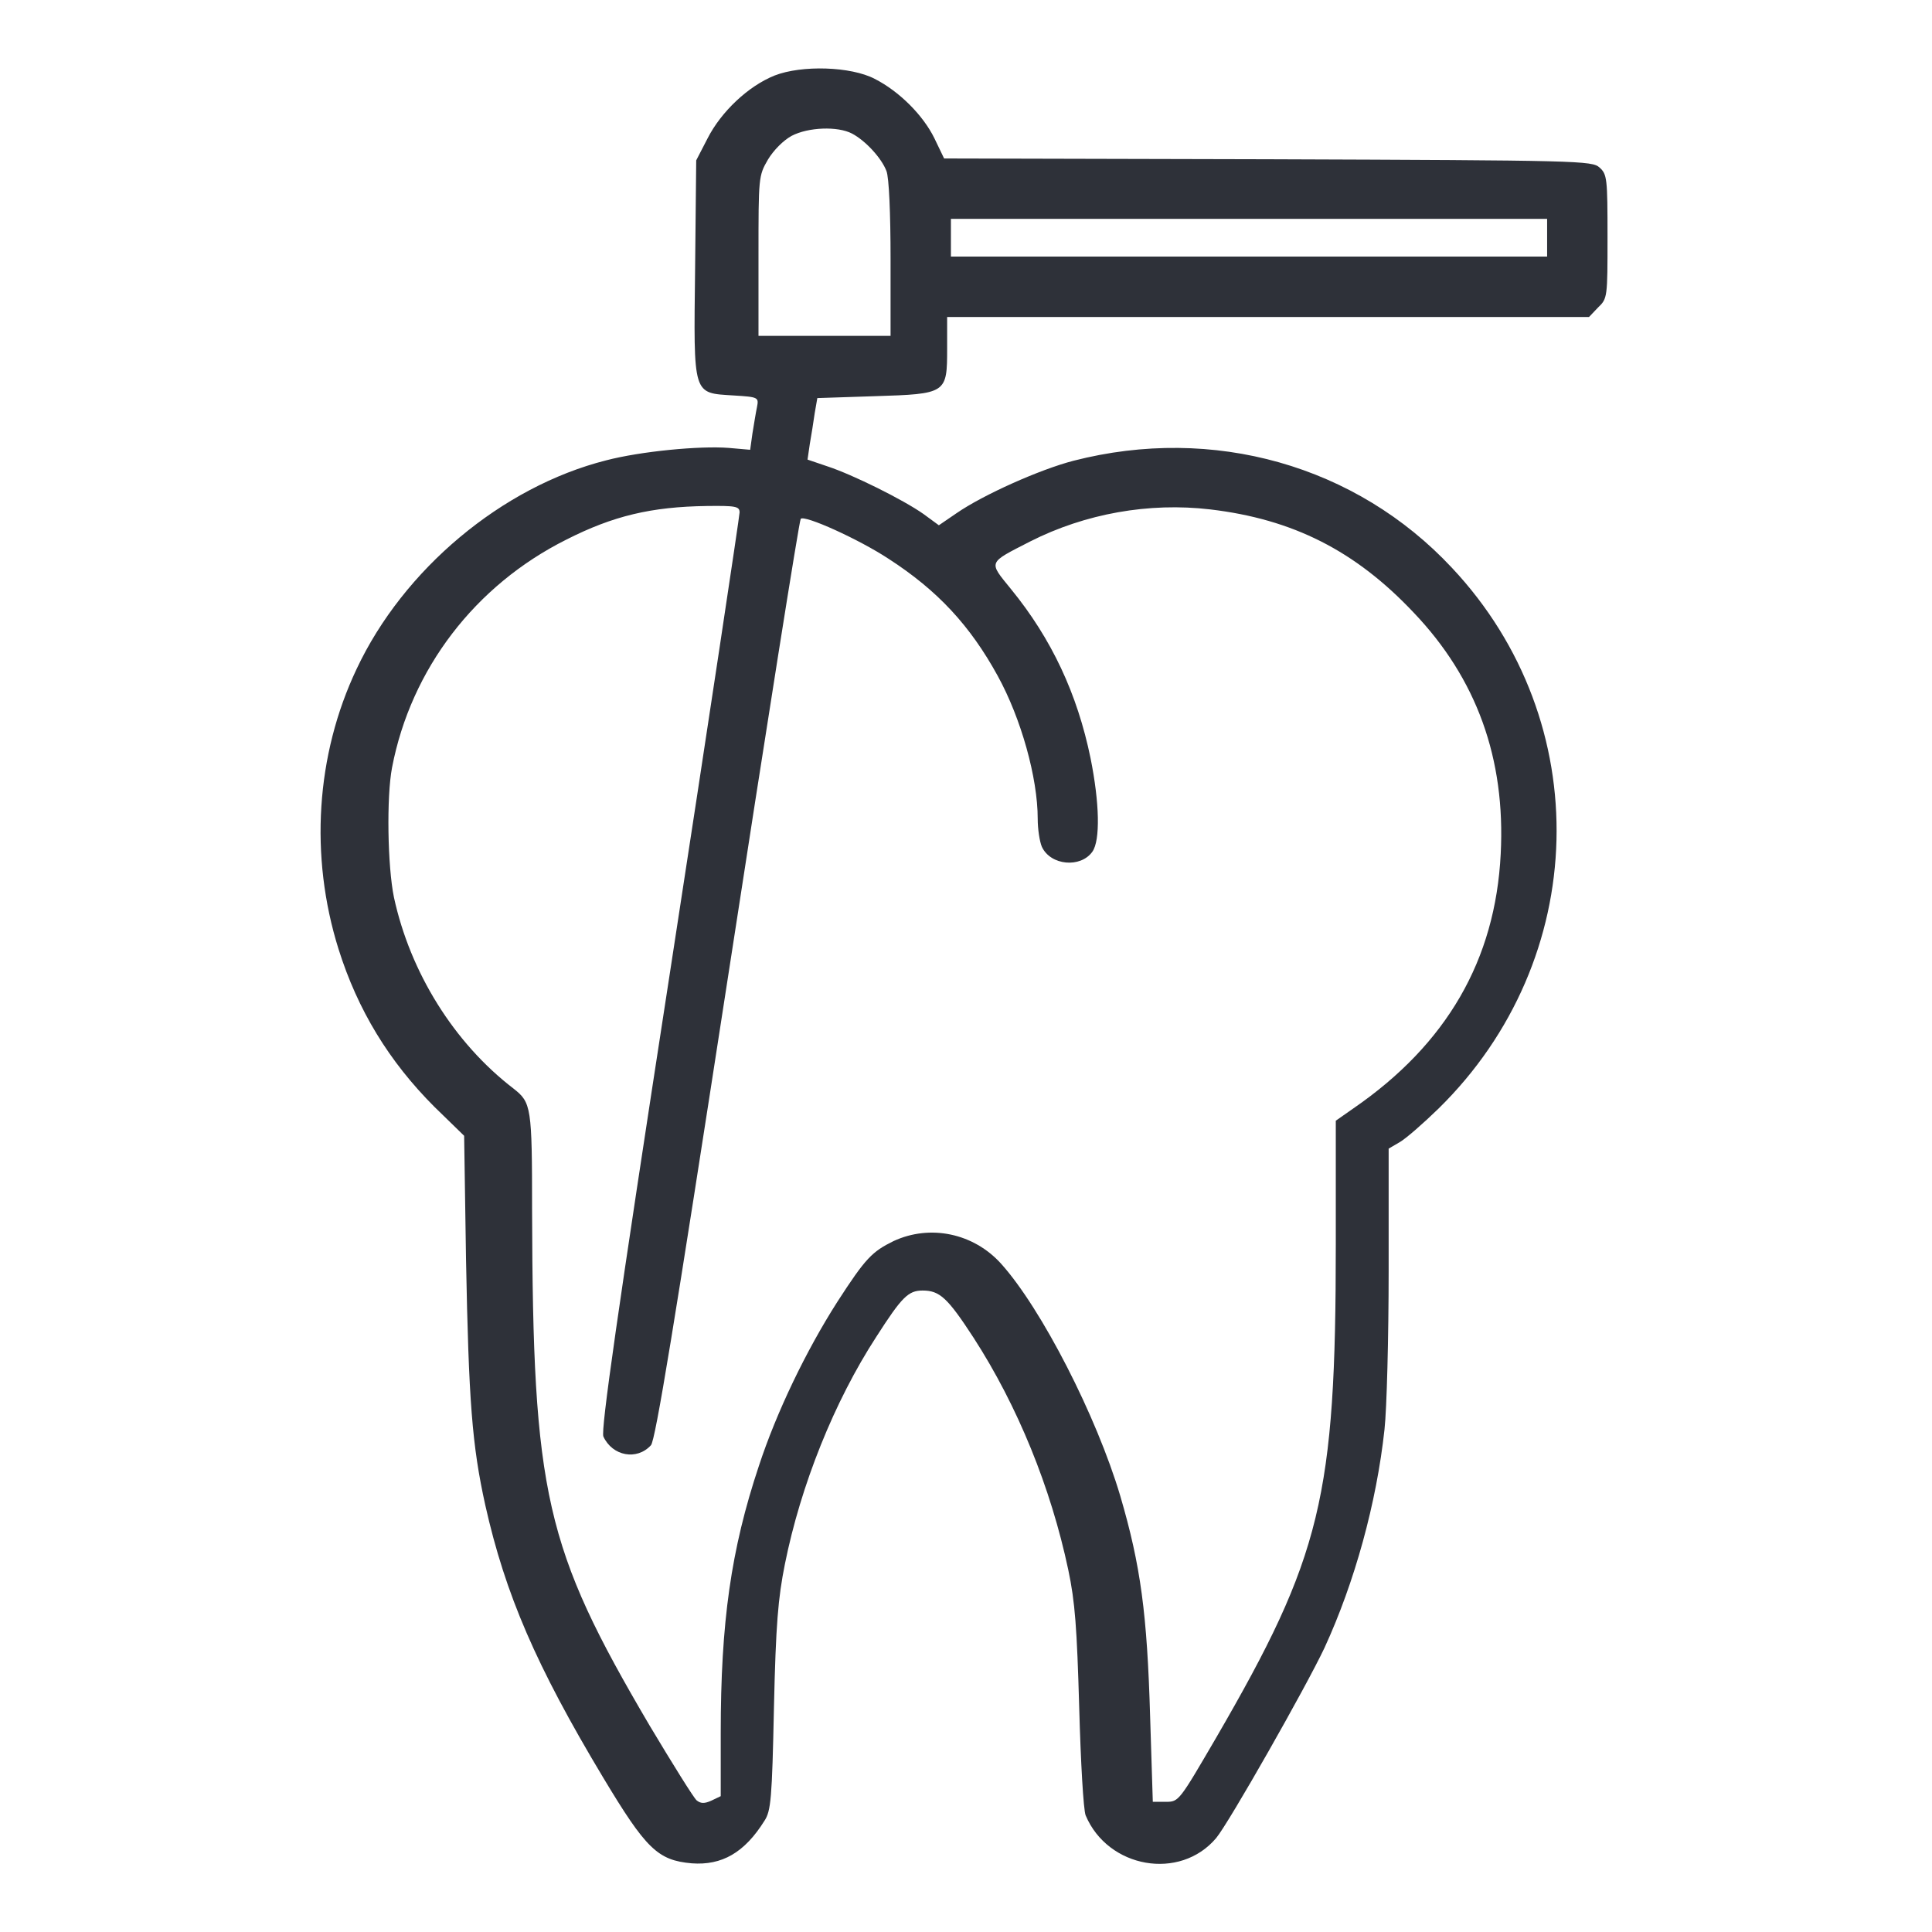 <?xml version="1.0" encoding="UTF-8"?> <svg xmlns="http://www.w3.org/2000/svg" width="42" height="42" viewBox="0 0 42 42" fill="none"><path d="M16.841 1.641C16.267 1.87 15.677 2.428 15.381 3.01L15.135 3.486L15.111 5.832C15.078 8.63 15.053 8.539 15.947 8.597C16.489 8.63 16.497 8.638 16.456 8.851C16.431 8.966 16.39 9.228 16.357 9.425L16.308 9.778L15.841 9.737C15.209 9.688 13.929 9.811 13.175 10.008C10.911 10.582 8.769 12.378 7.752 14.544C6.866 16.414 6.727 18.613 7.359 20.631C7.777 21.96 8.458 23.075 9.442 24.06L10.09 24.691L10.131 27.382C10.189 30.466 10.262 31.418 10.55 32.722C10.984 34.658 11.657 36.217 13.109 38.637C14.044 40.195 14.298 40.441 15.037 40.507C15.693 40.556 16.185 40.277 16.62 39.58C16.759 39.367 16.784 39.104 16.825 37.119C16.866 35.306 16.915 34.74 17.063 34.002C17.407 32.287 18.137 30.466 19.048 29.064C19.606 28.194 19.745 28.055 20.057 28.055C20.426 28.055 20.598 28.21 21.164 29.08C22.124 30.565 22.846 32.345 23.223 34.125C23.371 34.822 23.412 35.396 23.461 37.119C23.494 38.309 23.552 39.342 23.601 39.465C24.085 40.614 25.651 40.892 26.439 39.957C26.718 39.621 28.391 36.676 28.793 35.823C29.45 34.396 29.925 32.673 30.098 31.073C30.147 30.63 30.188 29.08 30.188 27.628V24.97L30.426 24.831C30.557 24.757 30.934 24.429 31.271 24.101C34.577 20.86 34.708 15.693 31.566 12.346C29.482 10.114 26.373 9.237 23.338 10.016C22.608 10.205 21.378 10.754 20.795 11.156L20.41 11.419L20.073 11.172C19.63 10.861 18.539 10.319 17.99 10.139L17.555 9.991L17.604 9.655C17.637 9.466 17.686 9.163 17.711 8.982L17.768 8.654L19.007 8.613C20.582 8.564 20.59 8.556 20.59 7.571V6.891H27.563H34.544L34.74 6.685C34.946 6.489 34.946 6.464 34.946 5.143C34.946 3.88 34.937 3.79 34.773 3.642C34.609 3.494 34.355 3.486 27.563 3.462L20.524 3.445L20.311 3.002C20.065 2.502 19.548 1.985 19.015 1.714C18.498 1.444 17.432 1.411 16.841 1.641ZM18.523 2.904C18.818 3.06 19.163 3.437 19.27 3.716C19.327 3.855 19.36 4.643 19.36 5.627V7.301H17.924H16.489V5.562C16.489 3.855 16.489 3.823 16.694 3.47C16.817 3.265 17.03 3.051 17.21 2.953C17.571 2.764 18.211 2.74 18.523 2.904ZM33.633 5.168V5.578H27.153H20.672V5.168V4.758H27.153H33.633V5.168ZM16.078 11.14C16.078 11.214 15.398 15.733 14.561 21.164C13.412 28.604 13.06 31.09 13.117 31.229C13.314 31.656 13.847 31.754 14.151 31.418C14.249 31.311 14.659 28.801 15.816 21.303C16.661 15.816 17.375 11.312 17.407 11.279C17.489 11.189 18.671 11.722 19.319 12.149C20.385 12.838 21.09 13.601 21.689 14.692C22.198 15.619 22.559 16.907 22.559 17.801C22.559 18.022 22.6 18.293 22.649 18.408C22.838 18.818 23.494 18.875 23.748 18.514C23.921 18.268 23.904 17.456 23.707 16.48C23.42 15.085 22.862 13.888 21.977 12.805C21.484 12.198 21.468 12.247 22.395 11.771C23.593 11.164 24.979 10.918 26.308 11.074C28.112 11.287 29.466 11.976 30.729 13.314C32.099 14.749 32.731 16.488 32.624 18.564C32.509 20.869 31.451 22.698 29.425 24.093L29.039 24.363V27.046C29.039 32.55 28.728 33.83 26.439 37.775C25.635 39.153 25.627 39.17 25.348 39.17H25.061L25.003 37.324C24.938 35.085 24.798 34.035 24.355 32.525C23.839 30.786 22.641 28.448 21.763 27.472C21.164 26.808 20.221 26.611 19.425 26.98C18.958 27.21 18.818 27.349 18.203 28.301C17.522 29.367 16.882 30.696 16.497 31.869C15.89 33.69 15.668 35.265 15.668 37.677V39.047L15.463 39.145C15.316 39.211 15.233 39.211 15.143 39.137C15.078 39.08 14.618 38.341 14.118 37.505C11.846 33.641 11.583 32.492 11.567 26.307C11.567 24.06 11.55 23.969 11.165 23.666C9.869 22.673 8.917 21.139 8.564 19.507C8.425 18.834 8.4 17.325 8.523 16.685C8.934 14.544 10.328 12.723 12.313 11.73C13.33 11.214 14.159 11.017 15.365 11C15.996 10.992 16.078 11.008 16.078 11.14Z" fill="#2E3139"></path></svg> 